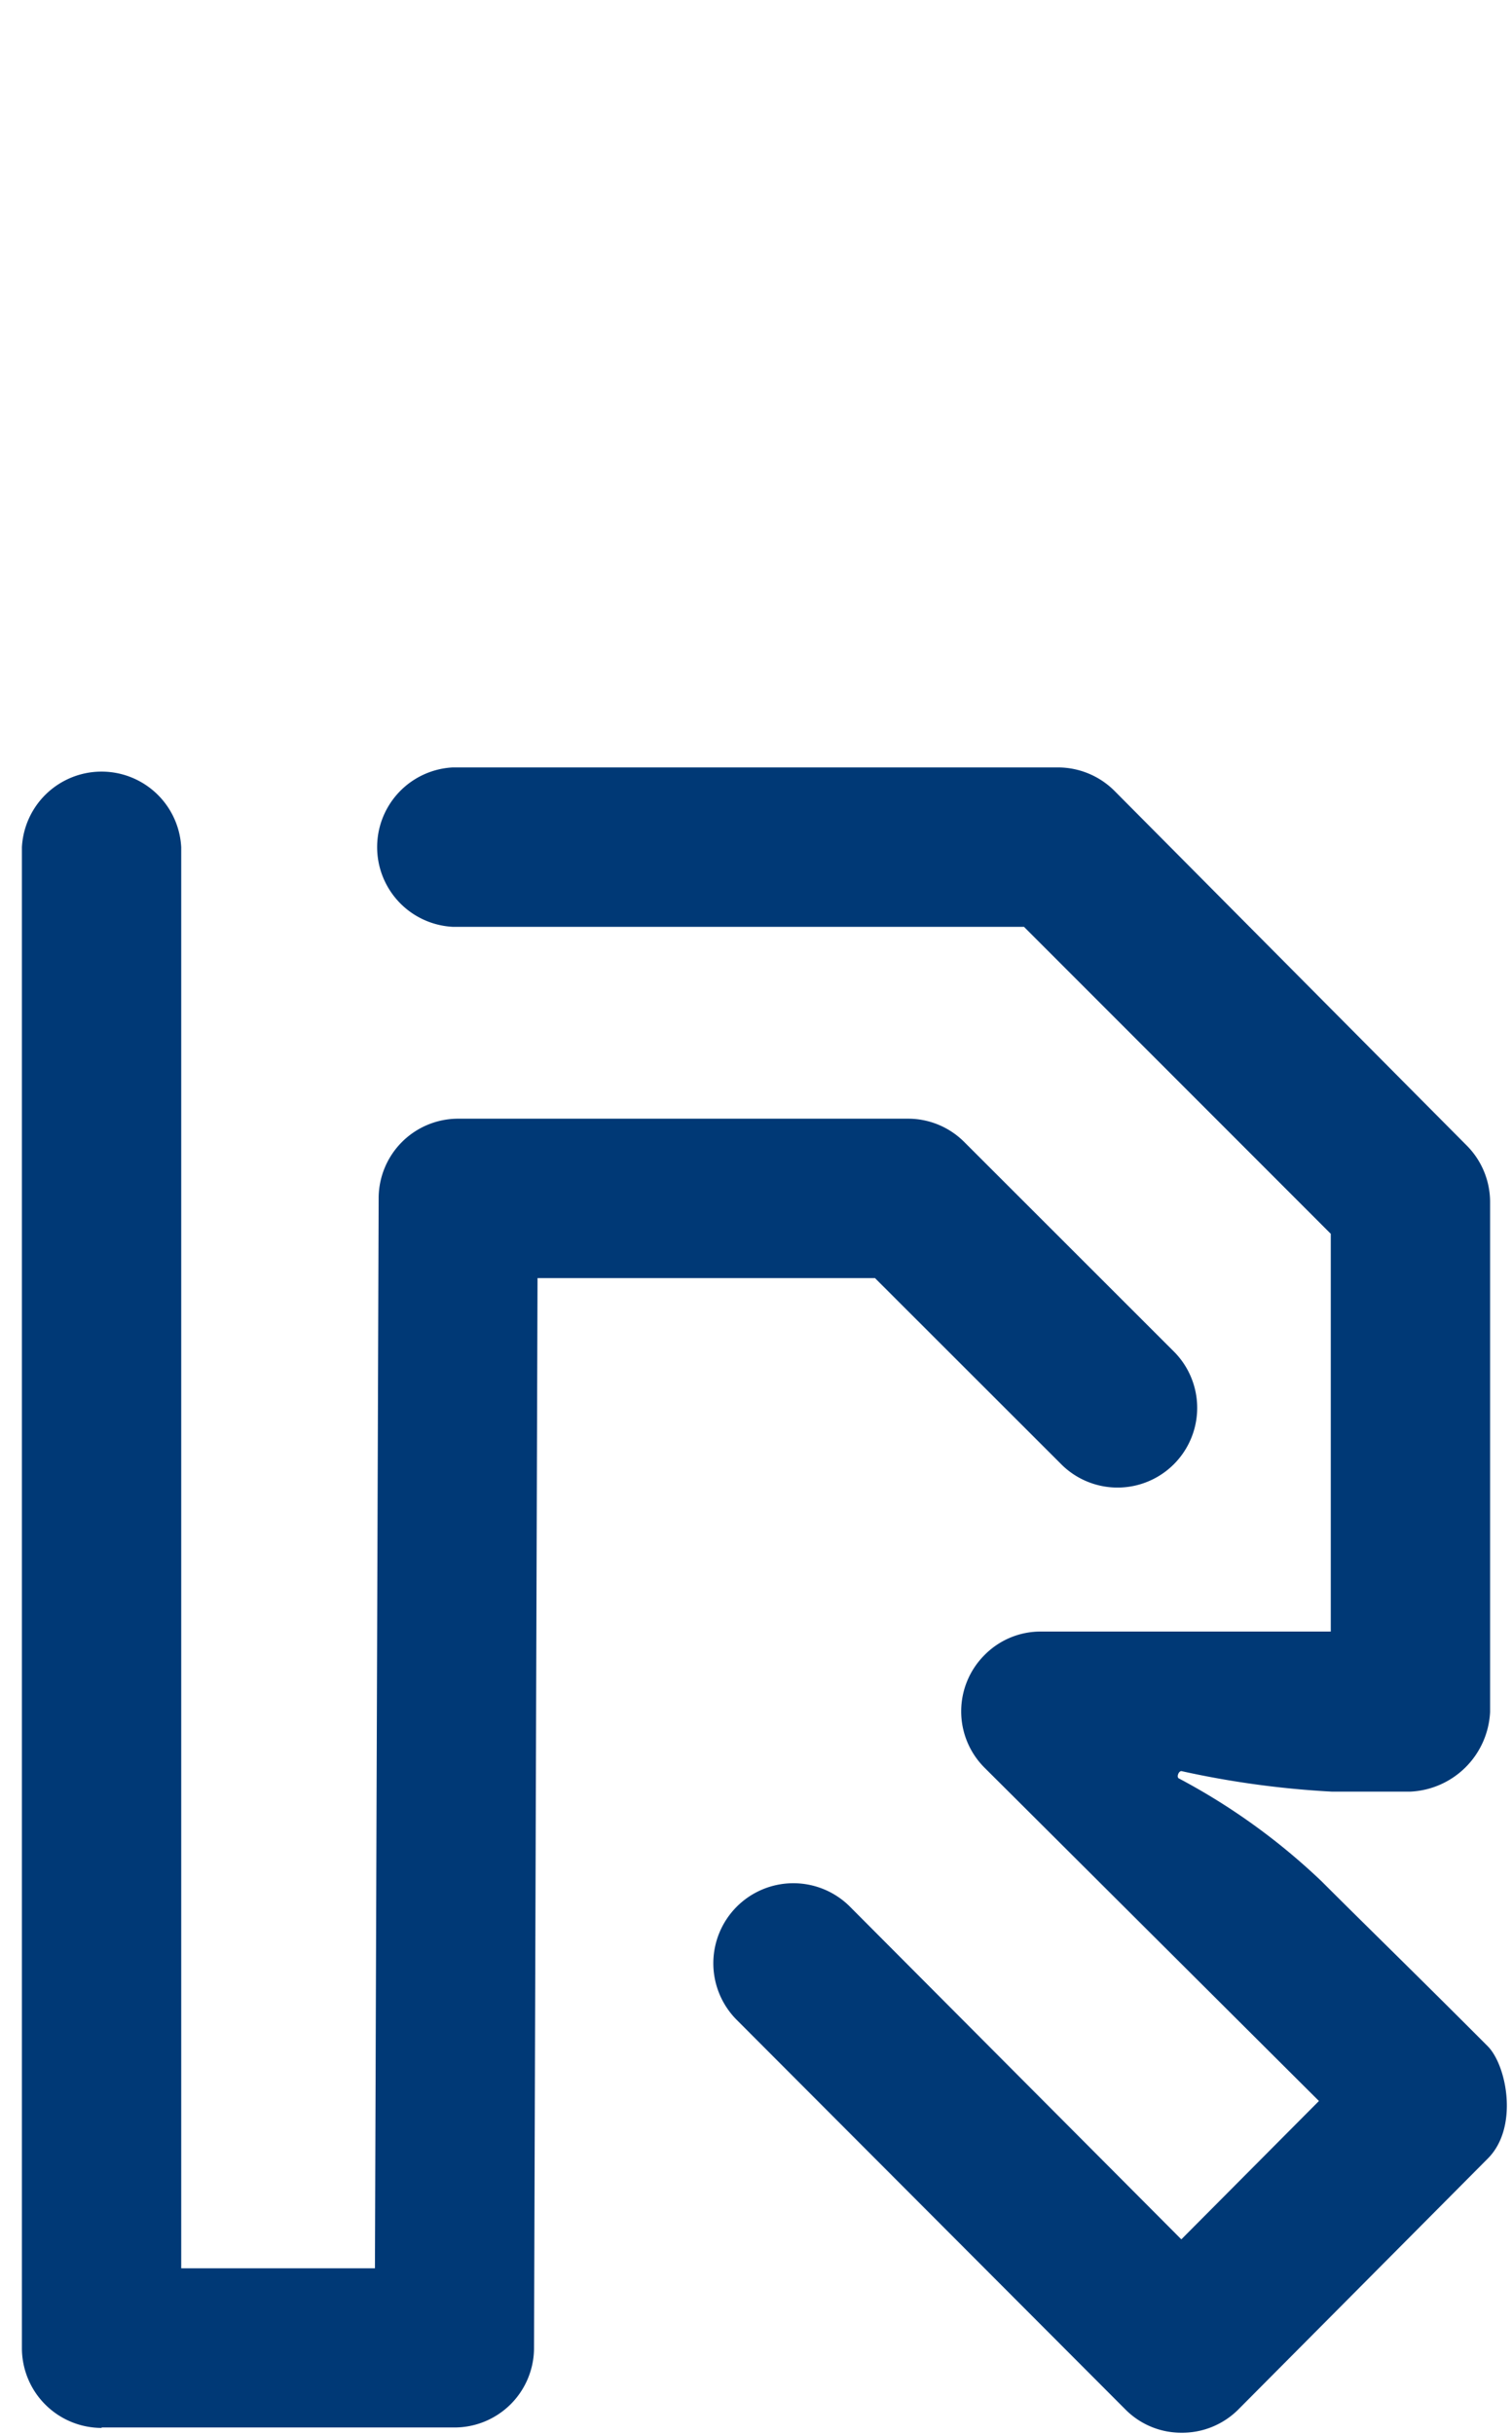 <svg xmlns="http://www.w3.org/2000/svg" width="69" height="111" viewBox="0 0 69 111">
  <g id="RollepaalKleur" transform="translate(-572 -1890)">
    <path id="Rollepaal_220x120" d="M130.64,116a3.59,3.59,0,0,1-2.57-1.07L110.35,97.18A3.652,3.652,0,1,1,115.5,92l15.13,15.18,6.28-6.31-15.26-15.2a3.63,3.63,0,0,1,0-5.14,3.59,3.59,0,0,1,2.57-1.07h13.23V61.32l-14-14H97.38a3.64,3.64,0,0,1,0-7.27H125a3.66,3.66,0,0,1,2.58,1.07l16.09,16.19a3.65,3.65,0,0,1,1.05,2.56V83.13a3.82,3.82,0,0,1-3.63,3.63h-3.6a42,42,0,0,1-6.83-.93c-.14-.05-.27.27-.14.33a29.31,29.31,0,0,1,6.52,4.7c1.91,1.91,4.56,4.49,7.57,7.51.87.87,1.43,3.71,0,5.13L133.2,114.97A3.63,3.63,0,0,1,130.64,116Zm-49.28-.22a3.64,3.64,0,0,1-3.64-3.64h0V43.69a3.64,3.64,0,0,1,7.27,0V108.5h8.84L94,59.69a3.63,3.63,0,0,1,3.63-3.62h20.52a3.62,3.62,0,0,1,2.57,1.06l9.61,9.6a3.635,3.635,0,0,1-5.14,5.14h0l-8.54-8.53h-15.4l-.16,48.8a3.63,3.63,0,0,1-3.63,3.62H81.36Z" transform="translate(495.28 1884.95)" fill="#003976"/>
    <rect id="Rectangle_109" data-name="Rectangle 109" width="69" height="111" transform="translate(572 1890)" fill="none"/>
  </g>
</svg>
